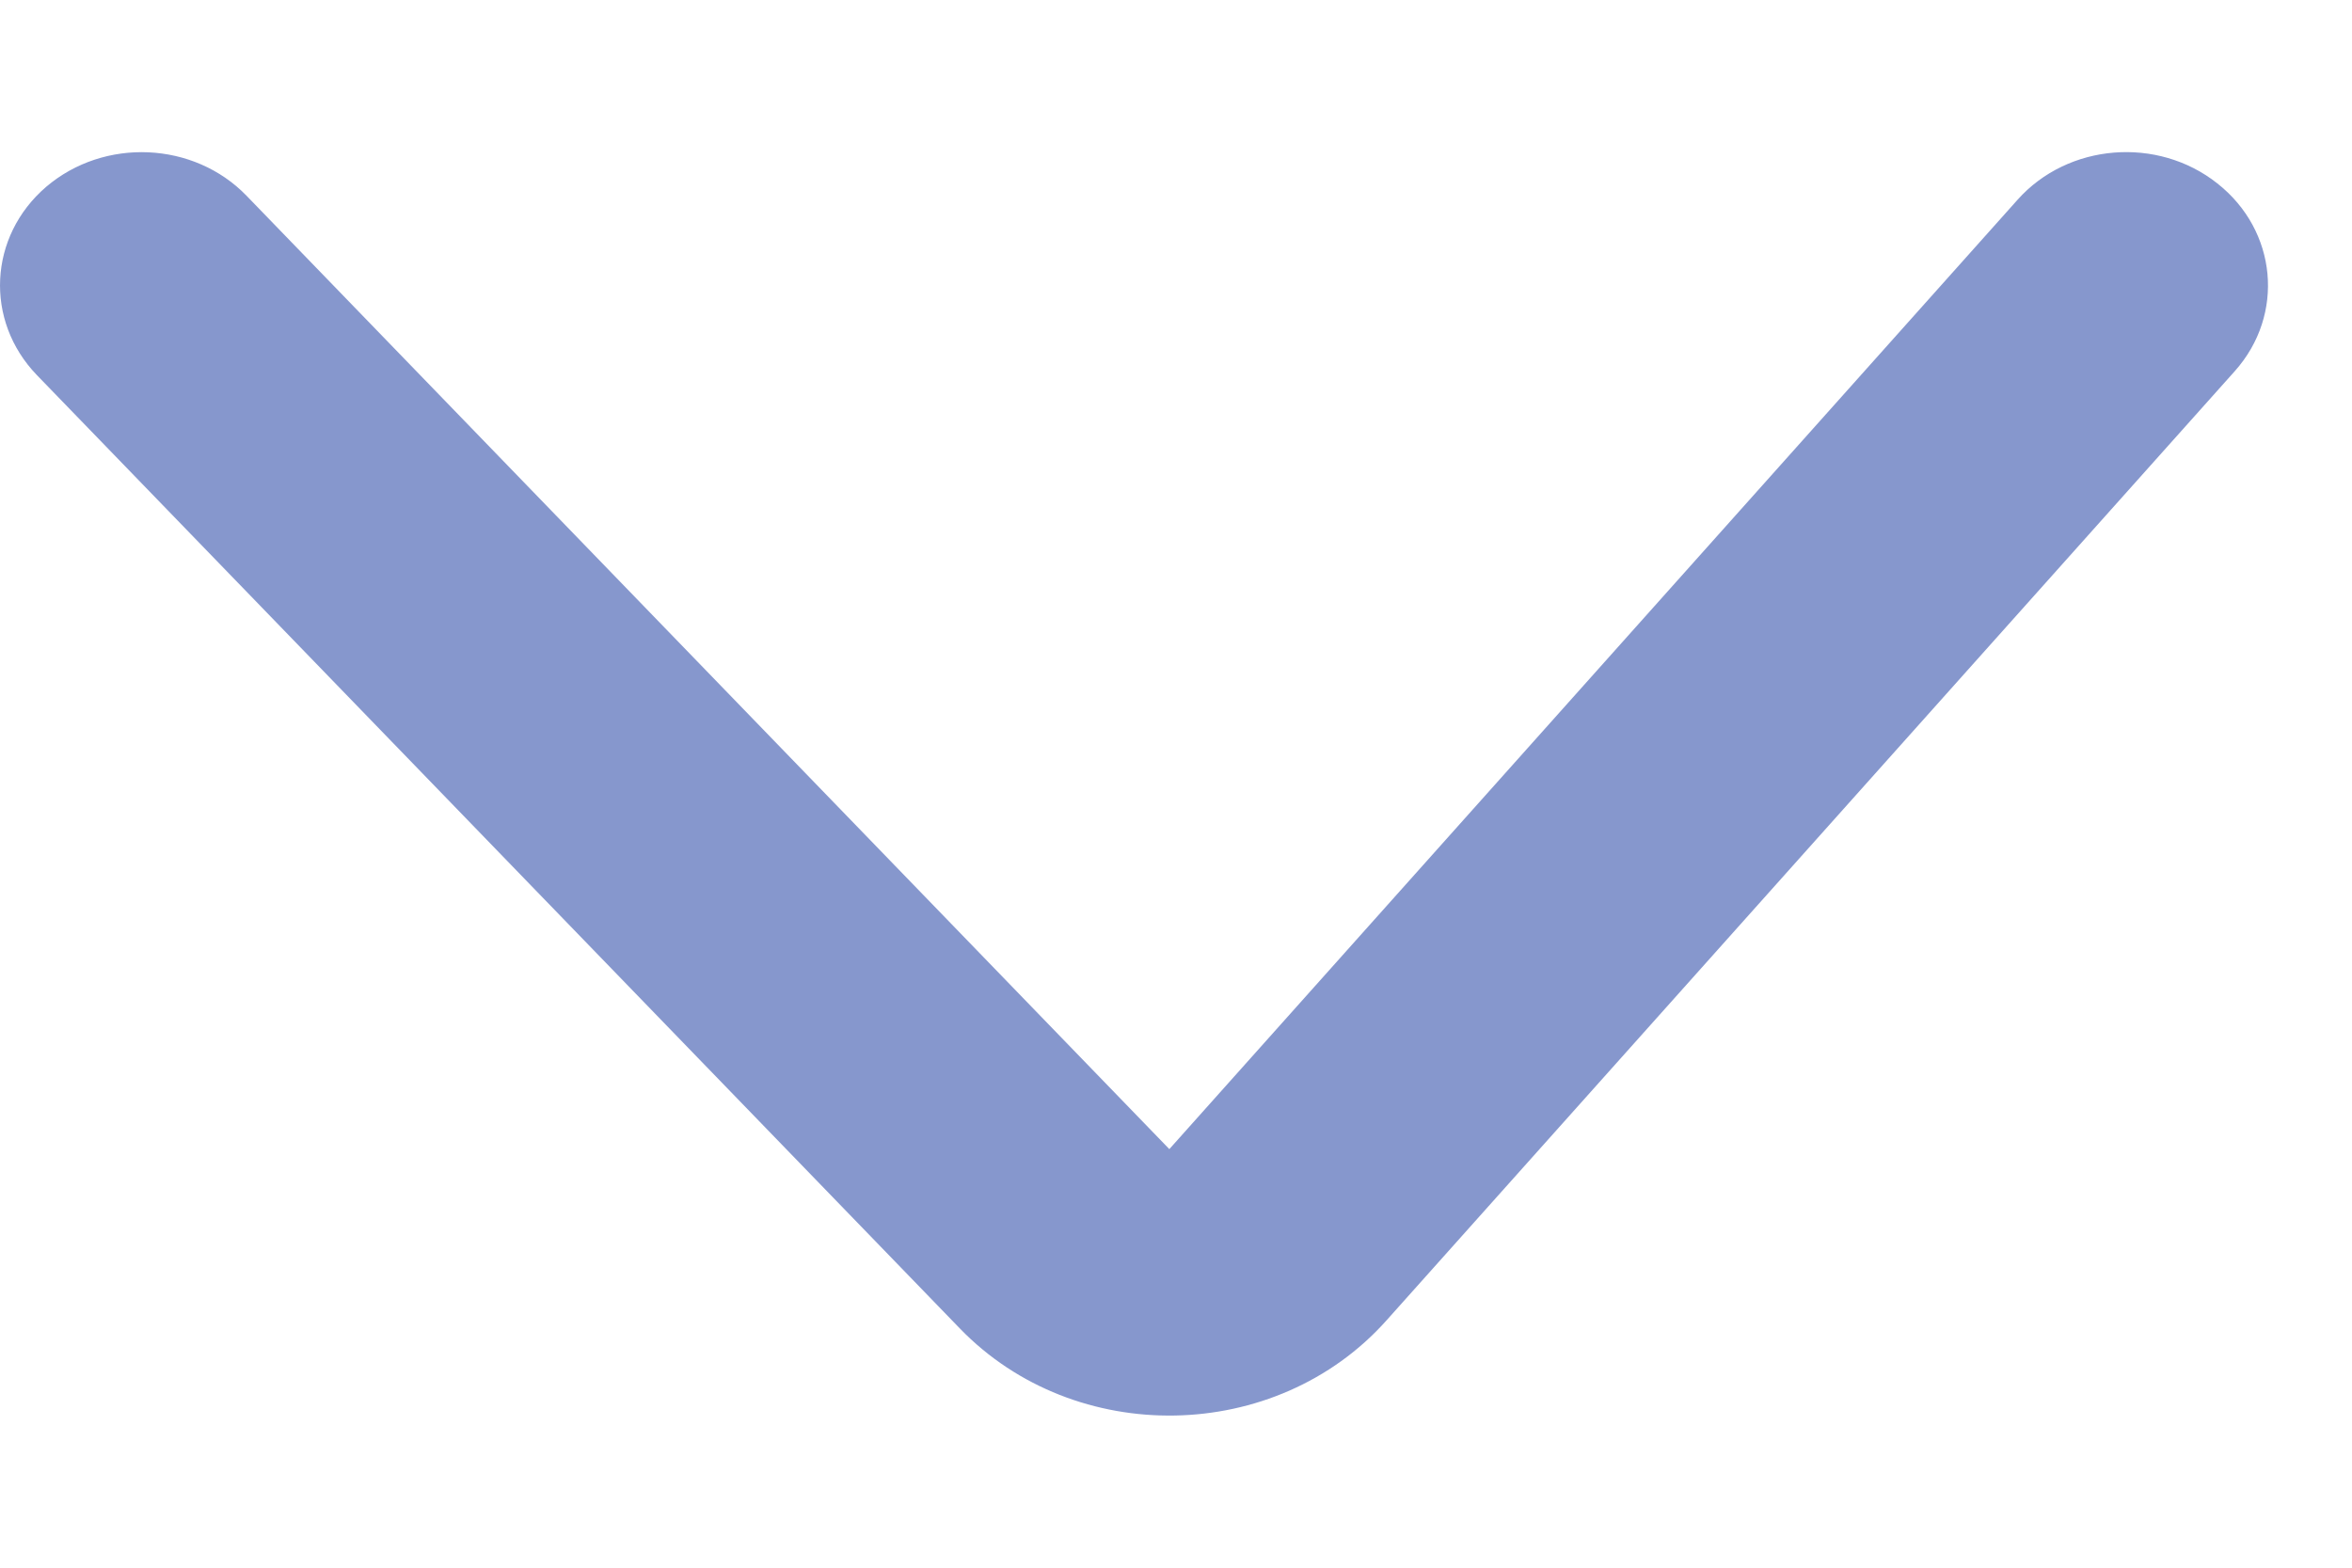 <svg width="12" height="8" viewBox="0 0 12 8" fill="none" xmlns="http://www.w3.org/2000/svg">
<path opacity="0.58" fill-rule="evenodd" clip-rule="evenodd" d="M11.313 0.936C11.619 1.177 11.659 1.606 11.402 1.894L7.074 6.738C6.511 7.369 5.486 7.388 4.897 6.779L0.188 1.914C-0.08 1.636 -0.059 1.206 0.236 0.953C0.532 0.701 0.989 0.721 1.258 0.999L5.966 5.864L10.294 1.019C10.551 0.731 11.008 0.694 11.313 0.936Z" fill="#2F4DAA"/>
</svg>
